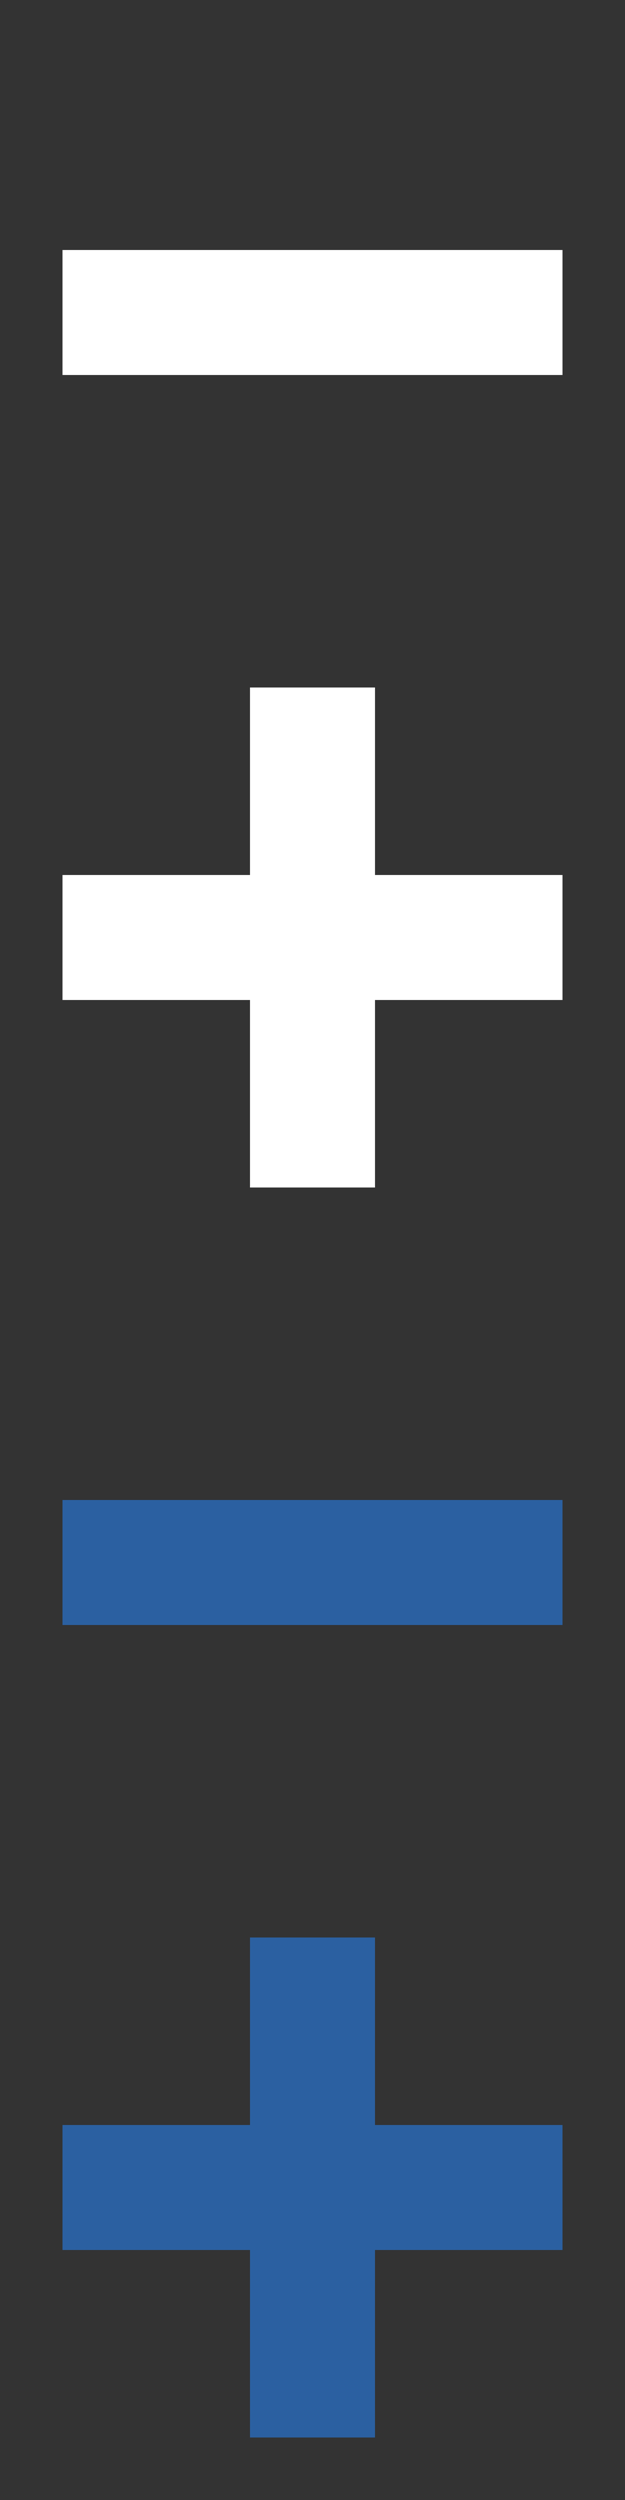 <?xml version="1.0" encoding="UTF-8" standalone="no"?>
<svg width="10px" height="40px" viewBox="0 0 10 40" version="1.1" xmlns="http://www.w3.org/2000/svg" xmlns:xlink="http://www.w3.org/1999/xlink">
    <rect x="0" y="0" width="10" height="40" fill="#333333" stroke="none"/>
    <!-- Generator: Sketch 44.1 (41455) - http://www.bohemiancoding.com/sketch -->
    <title>plusminus</title>
    <desc>Created with Sketch.</desc>
    <defs></defs>
    <g id="Symbols" stroke="none" stroke-width="1" fill="none" fill-rule="evenodd">
        <g id="plusminus">
            <path d="M4,14 L1,14 L1,16 L4,16 L4,19 L6,19 L6,16 L9,16 L9,14 L6,14 L6,11 L4,11 L4,14 Z" id="Combined-Shape" fill="#FFFFFF"></path>
            <rect id="Combined-Shape-Copy-3" fill="#2B60A1" x="1" y="24" width="8" height="2"></rect>
            <path d="M4,34 L1,34 L1,36 L4,36 L4,39 L6,39 L6,36 L9,36 L9,34 L6,34 L6,31 L4,31 L4,34 Z" id="Combined-Shape-Copy-4" fill="#2B60A1"></path>
            <rect id="Combined-Shape-Copy" fill="#FFFFFF" x="1" y="4" width="8" height="2"></rect>
        </g>
    </g>
</svg>